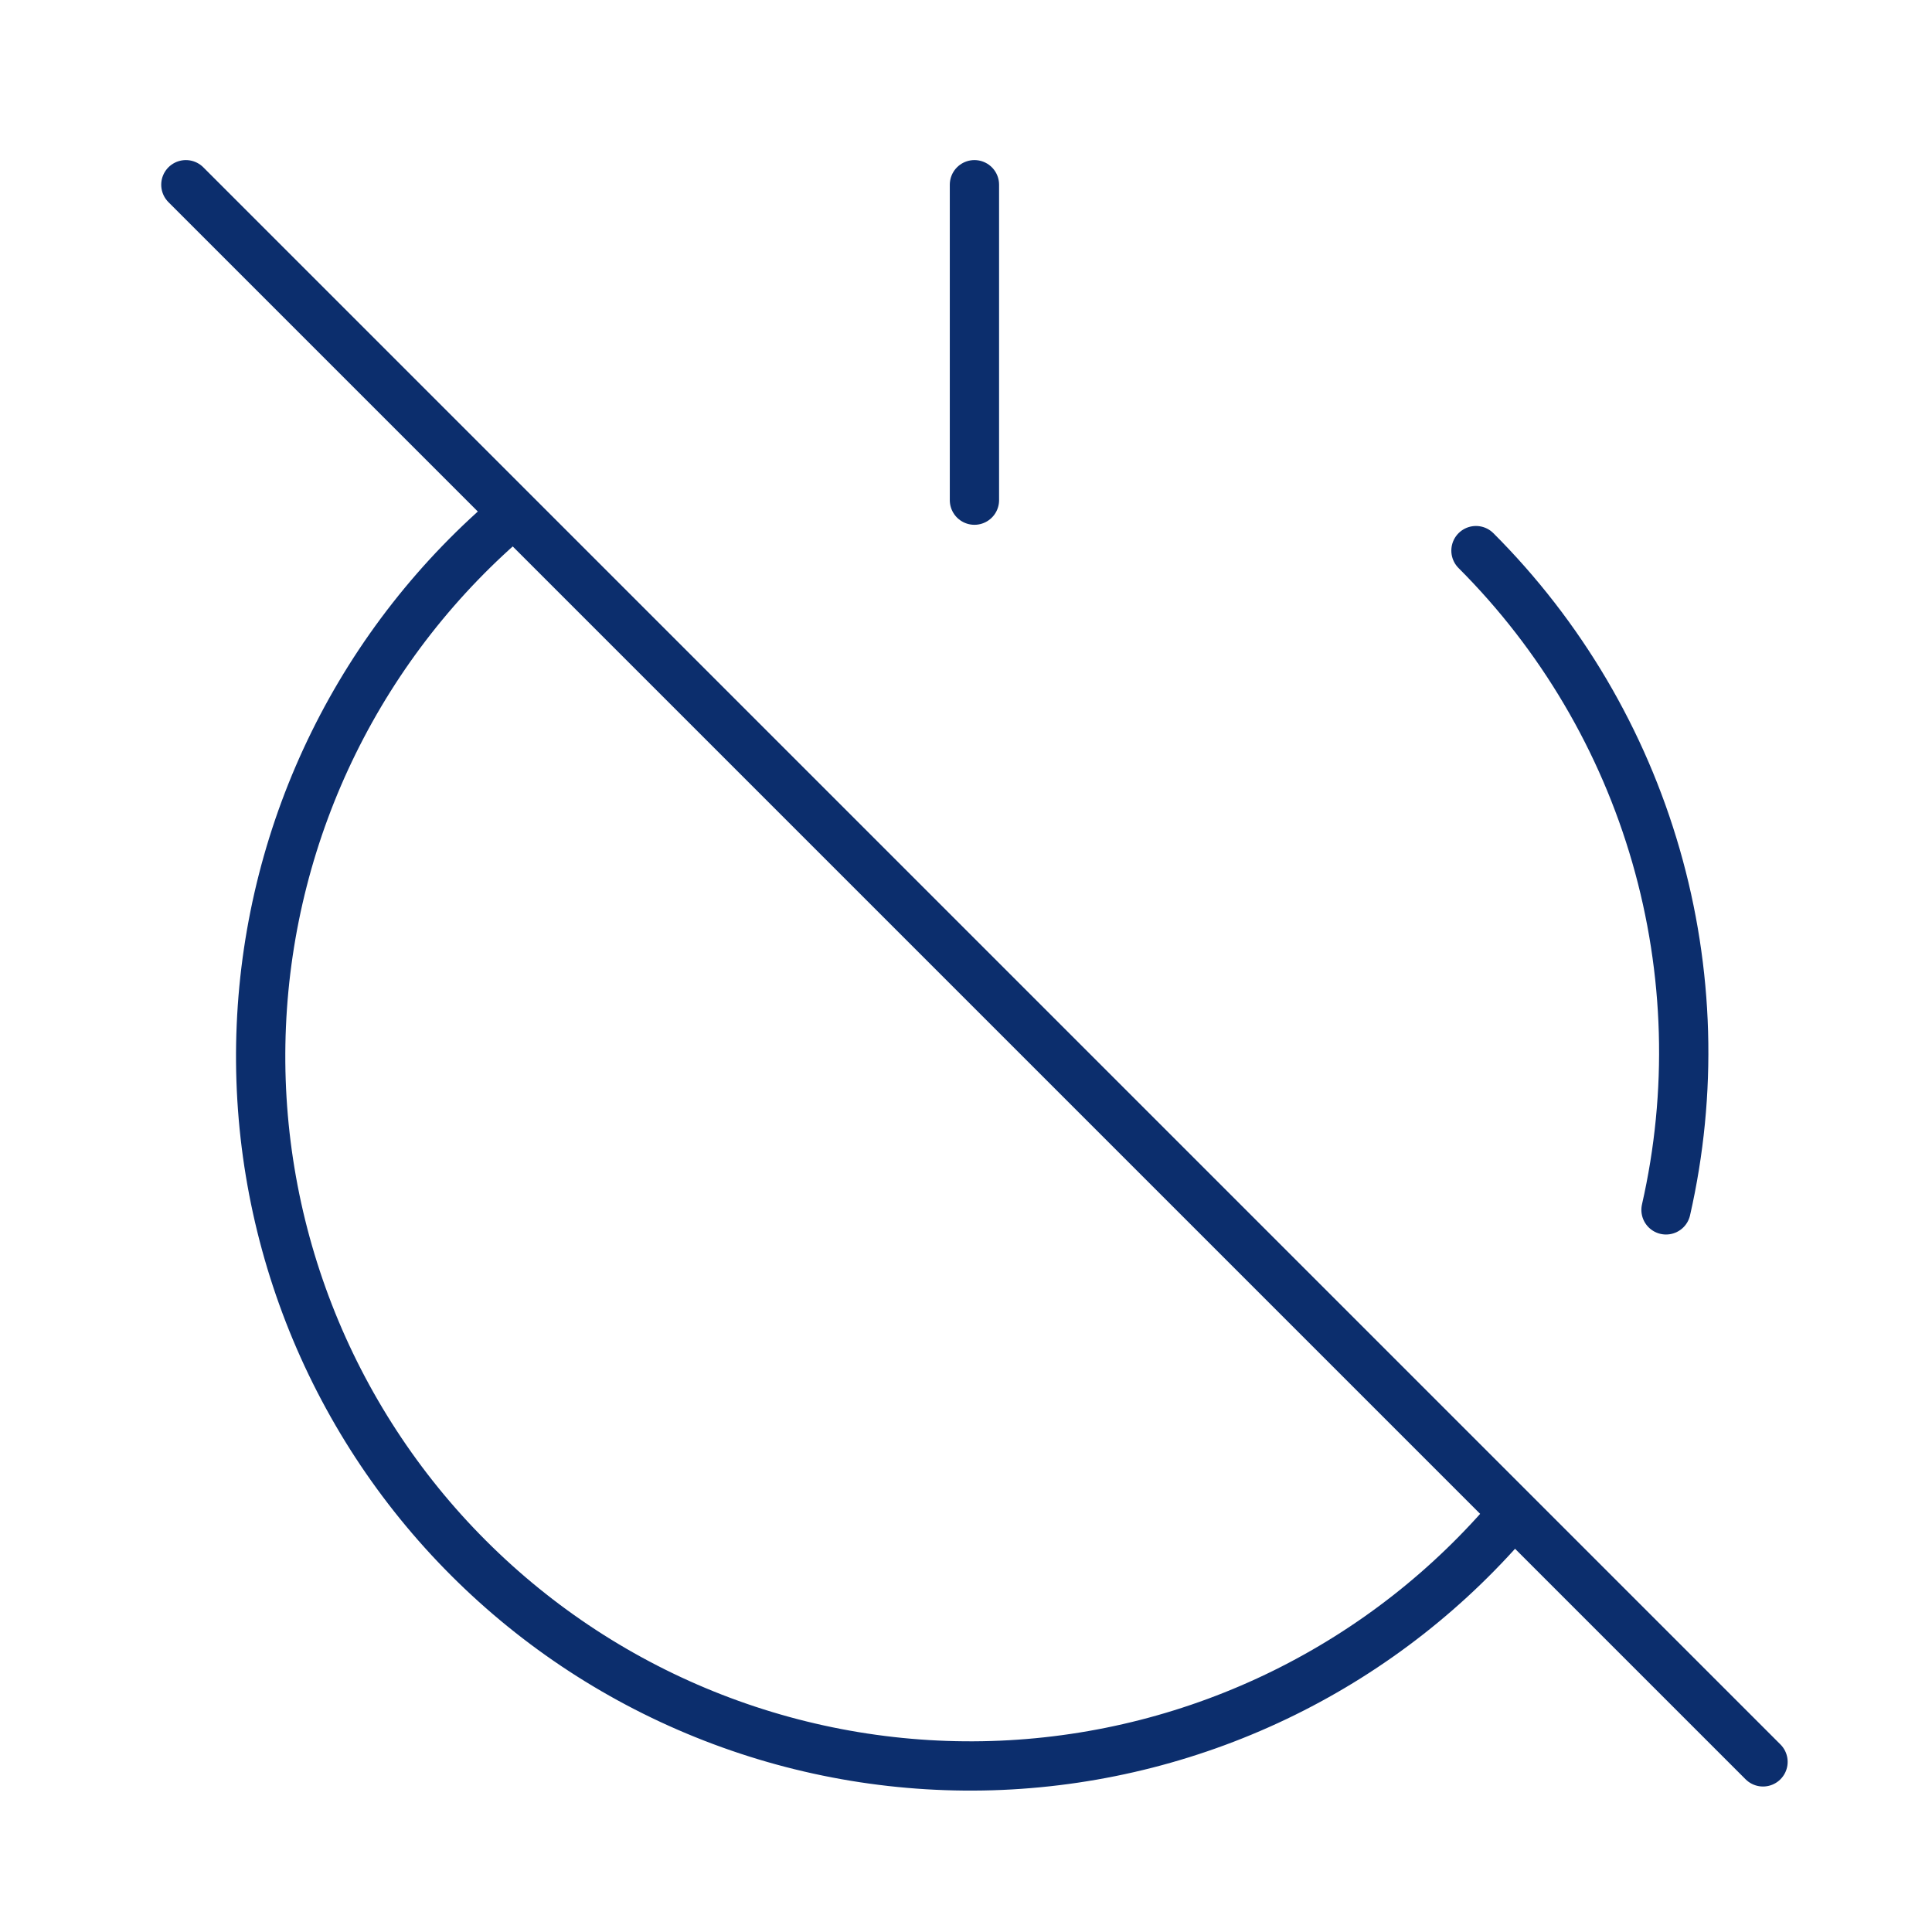 <svg width="49" height="49" viewBox="0 0 49 49" fill="none" xmlns="http://www.w3.org/2000/svg">
<g id="lucide/power-off">
<path id="Vector" d="M37.434 13.965C39.586 16.117 41.156 18.78 41.999 21.704C42.842 24.628 42.93 27.718 42.254 30.685M13.034 13.005C11.123 14.61 9.567 16.595 8.464 18.833C7.361 21.071 6.736 23.515 6.628 26.008C6.519 28.5 6.931 30.989 7.835 33.314C8.74 35.64 10.118 37.752 11.883 39.516C13.647 41.281 15.759 42.659 18.085 43.564C20.41 44.469 22.899 44.88 25.392 44.772C27.885 44.663 30.328 44.038 32.566 42.935C34.805 41.832 36.789 40.276 38.394 38.365M24.714 4.685V12.685M4.714 4.685L44.714 44.685" stroke="#0C2E6D" stroke-width="1.25" stroke-linecap="round" stroke-linejoin="round"/>
</g>
</svg>
